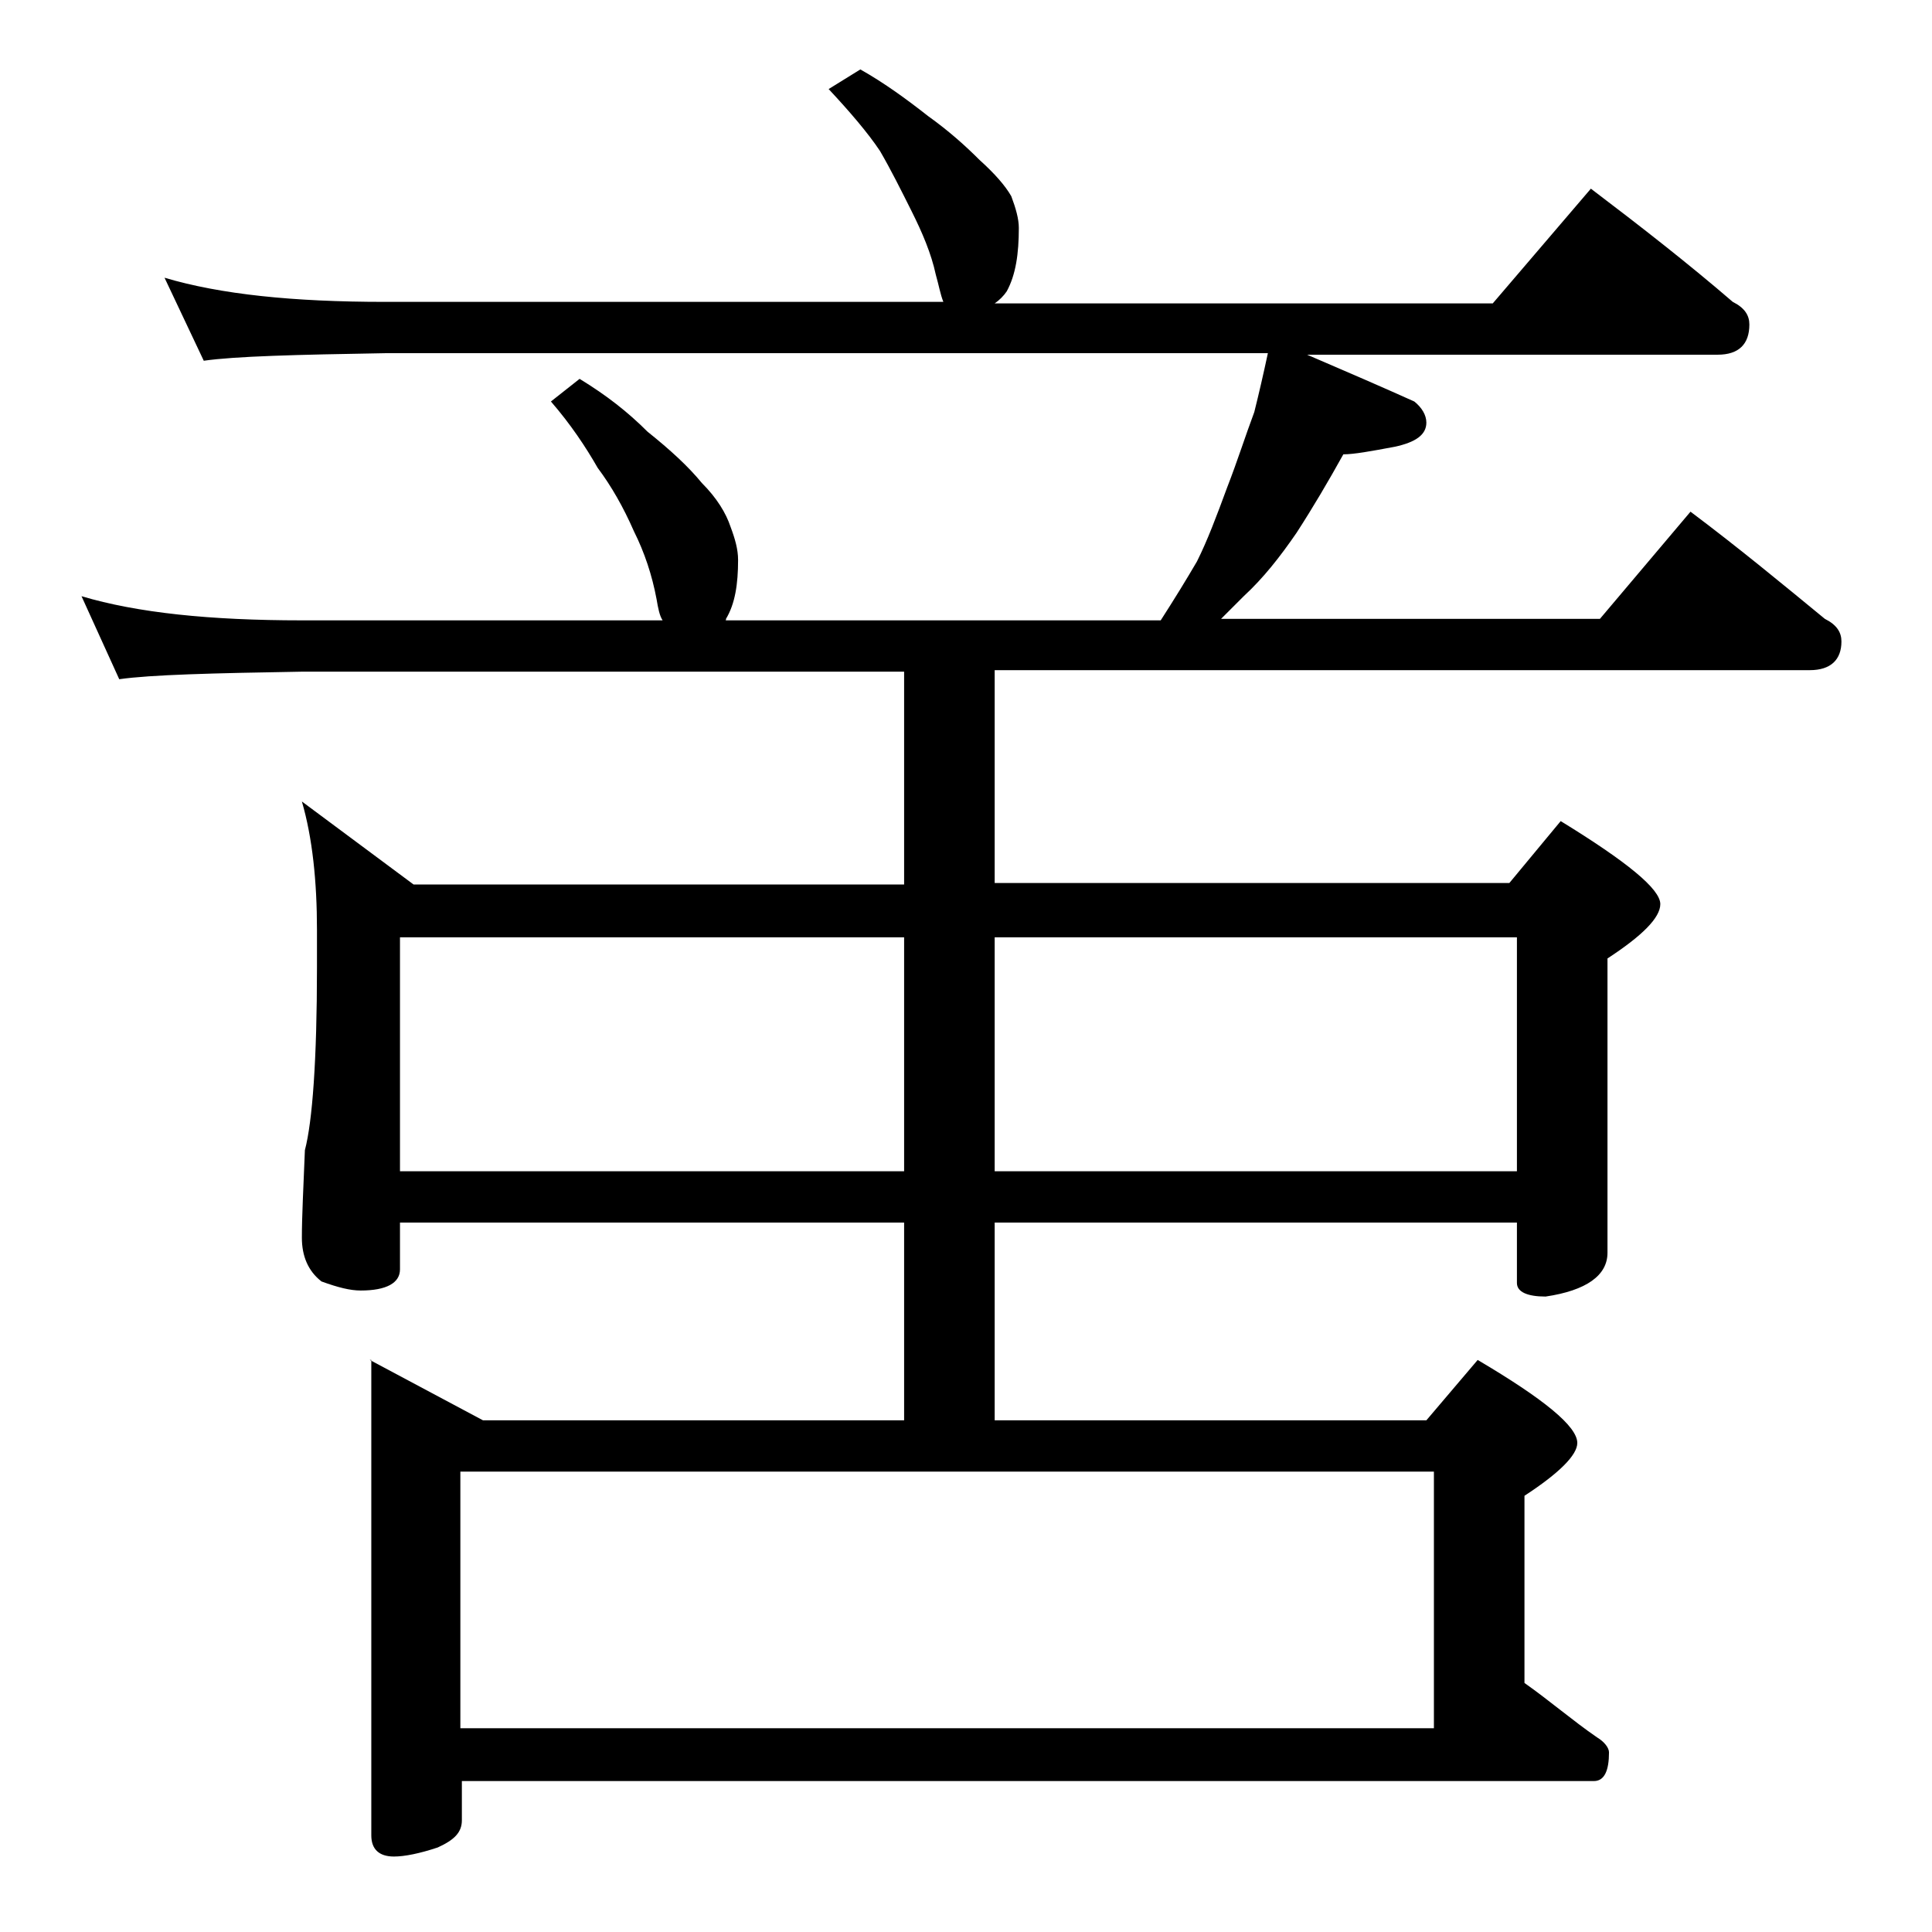 <?xml version="1.0" encoding="utf-8"?>
<!-- Generator: Adobe Illustrator 18.0.0, SVG Export Plug-In . SVG Version: 6.00 Build 0)  -->
<!DOCTYPE svg PUBLIC "-//W3C//DTD SVG 1.1//EN" "http://www.w3.org/Graphics/SVG/1.1/DTD/svg11.dtd">
<svg version="1.1" id="Layer_1" xmlns="http://www.w3.org/2000/svg" xmlns:xlink="http://www.w3.org/1999/xlink" x="0px" y="0px"
	 viewBox="0 0 128 128" enable-background="new 0 0 128 128" xml:space="preserve">
<path d="M24.5,90.1l7.5,4h27.9V81H26.5v3.1c0,0.9-0.9,1.4-2.6,1.4c-0.7,0-1.5-0.2-2.6-0.6C20.4,84.2,20,83.2,20,82
	c0-1.4,0.1-3.3,0.2-5.8c0.5-1.9,0.8-6,0.8-12.1v-2.5c0-3.2-0.3-6.1-1-8.5l7.4,5.5h32.5V44.5H20c-5.9,0.1-10,0.2-12.1,0.5l-2.5-5.5
	c3.7,1.1,8.5,1.6,14.6,1.6h23.9c-0.2-0.3-0.3-0.8-0.4-1.4c-0.3-1.6-0.8-3.1-1.5-4.5c-0.7-1.6-1.5-3-2.4-4.2
	c-0.8-1.4-1.8-2.9-3.1-4.4l1.9-1.5c1.8,1.1,3.2,2.2,4.5,3.5c1.5,1.2,2.7,2.3,3.6,3.4c1,1,1.6,2,1.9,2.9c0.3,0.8,0.5,1.5,0.5,2.2
	c0,1.6-0.2,2.9-0.8,3.9c0,0.1,0,0.1-0.1,0.1h28.9c0.9-1.4,1.7-2.7,2.4-3.9c0.7-1.4,1.3-3,2-4.9c0.7-1.8,1.2-3.4,1.8-5
	c0.3-1.2,0.6-2.5,0.9-3.9H25.5c-5.9,0.1-9.9,0.2-12,0.5l-2.6-5.5c3.7,1.1,8.5,1.6,14.6,1.6h37c-0.2-0.5-0.3-1.1-0.5-1.8
	c-0.3-1.4-0.9-2.8-1.6-4.2c-0.7-1.4-1.4-2.8-2.1-4c-0.8-1.2-2-2.6-3.4-4.1L57,4.6c1.6,0.9,3.1,2,4.5,3.1c1.4,1,2.5,2,3.4,2.9
	c1,0.9,1.7,1.7,2.1,2.4c0.3,0.8,0.5,1.5,0.5,2.1c0,1.7-0.2,3.1-0.8,4.2c-0.2,0.3-0.5,0.6-0.8,0.8h33l6.5-7.6c3.3,2.5,6.5,5,9.4,7.5
	c0.8,0.4,1.1,0.9,1.1,1.5c0,1.3-0.7,2-2.1,2H86.6c2.8,1.2,5.1,2.2,7.1,3.1c0.5,0.4,0.8,0.9,0.8,1.4c0,0.8-0.7,1.3-2.1,1.6
	c-1.6,0.3-2.7,0.5-3.4,0.5c-1,1.8-2,3.5-3.1,5.2c-1.1,1.6-2.2,3-3.5,4.2c-0.6,0.6-1.1,1.1-1.5,1.5H106l6-7.1
	c3.2,2.4,6.1,4.8,8.9,7.1c0.8,0.4,1.1,0.9,1.1,1.5c0,1.2-0.7,1.9-2.1,1.9h-54v14.1H100l3.4-4.1c4.4,2.7,6.6,4.5,6.6,5.5
	c0,0.9-1.2,2.1-3.5,3.6v19.5c0,1.5-1.4,2.5-4.1,2.9c-1.2,0-1.9-0.3-1.9-0.9V81H65.9v13.1h28.6l3.4-4c4.4,2.6,6.6,4.4,6.6,5.5
	c0,0.8-1.2,2-3.5,3.5v12.4c1.7,1.2,3.2,2.5,4.8,3.6c0.5,0.3,0.8,0.7,0.8,1c0,1.2-0.3,1.9-1,1.9h-75v2.6c0,0.8-0.5,1.3-1.6,1.8
	c-1.2,0.4-2.2,0.6-2.9,0.6c-1,0-1.5-0.5-1.5-1.4V90.1z M59.9,77.6V62.1H26.5v15.5H59.9z M30.5,114.5H95v-17H30.5V114.5z M100.5,77.6
	V62.1H65.9v15.5H100.5z"/>
</svg>
